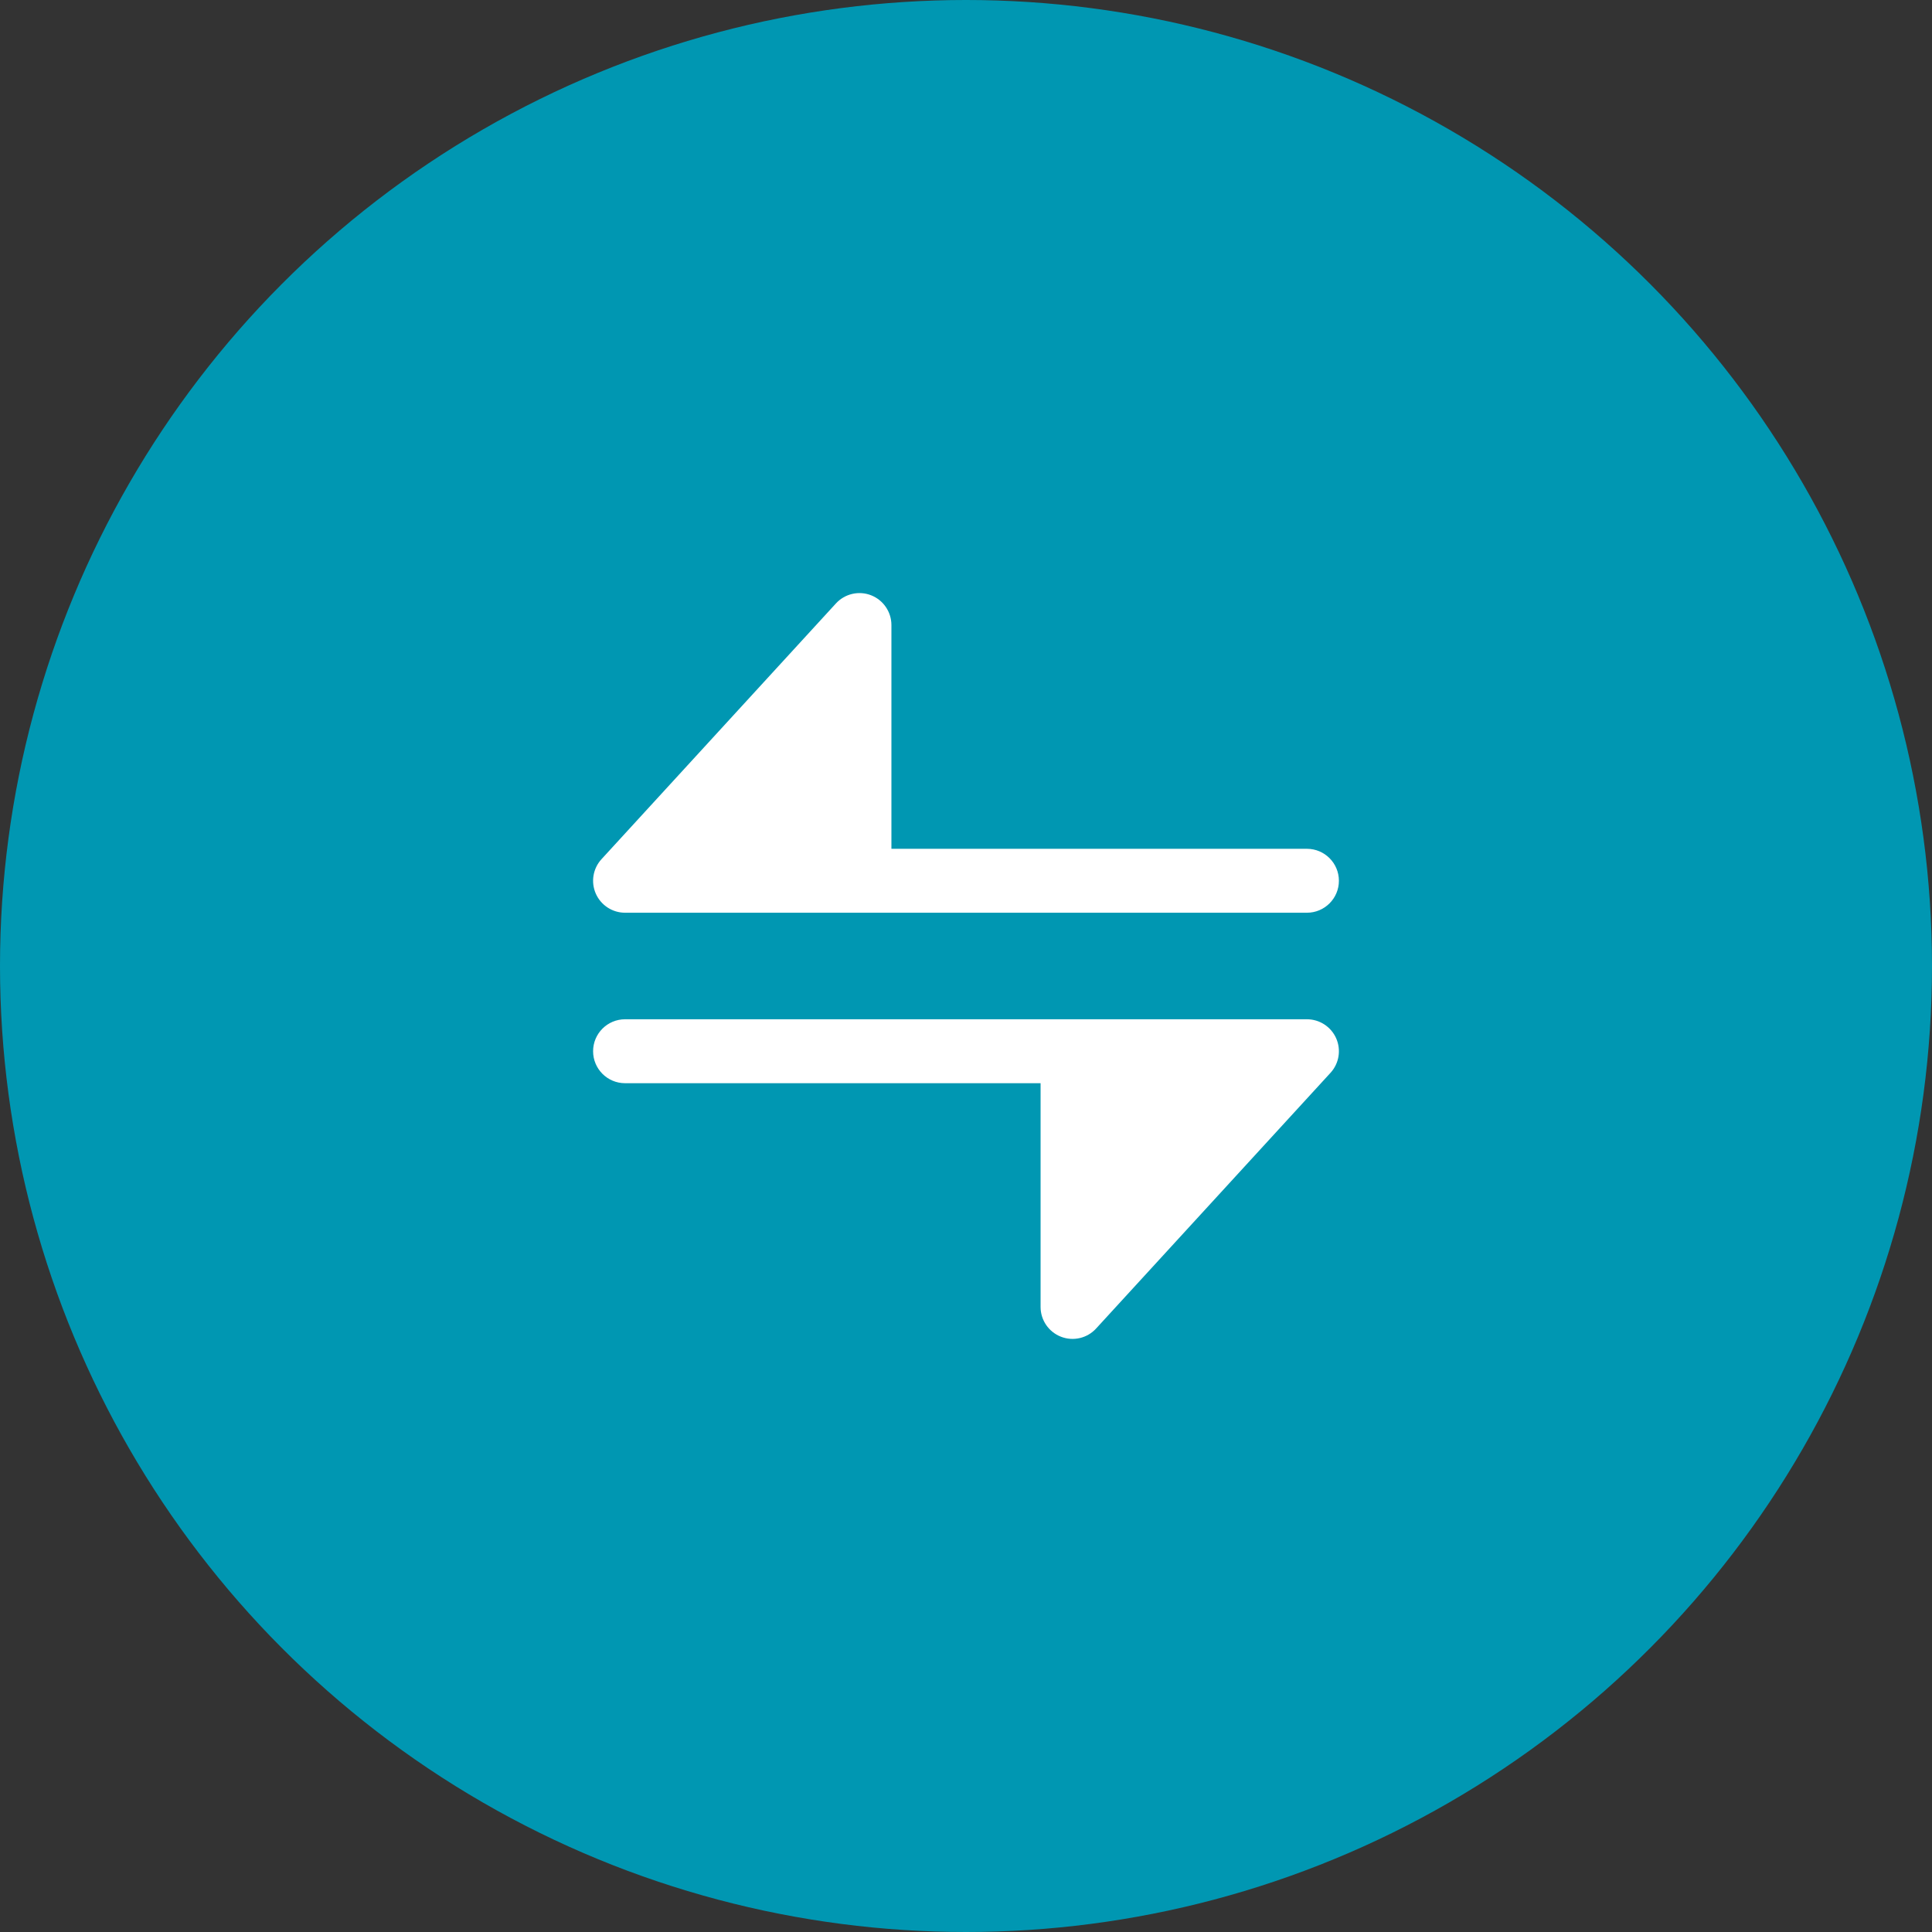 <svg xmlns="http://www.w3.org/2000/svg" width="68" height="68" viewBox="0 0 68 68" fill="none"><rect x="0" y="0" width="68" height="68" fill="#333333" stroke="none"/><circle cx="34" cy="34" r="34" fill="#0097B2"></circle><path d="M36.625 46C36.625 46.464 36.91 46.88 37.342 47.048C37.775 47.217 38.266 47.102 38.579 46.76L46.829 37.76C47.131 37.431 47.209 36.955 47.03 36.547C46.85 36.139 46.446 35.875 46 35.875L22 35.875C21.379 35.875 20.875 36.379 20.875 37C20.875 37.621 21.379 38.125 22 38.125L36.625 38.125L36.625 46Z" fill="white"></path><path d="M31.375 22L31.375 29.875L46 29.875C46.621 29.875 47.125 30.379 47.125 31C47.125 31.621 46.621 32.125 46 32.125L22 32.125C21.554 32.125 21.15 31.861 20.97 31.453C20.791 31.045 20.869 30.569 21.171 30.24L29.421 21.24C29.734 20.898 30.226 20.783 30.658 20.951C31.09 21.12 31.375 21.536 31.375 22Z" fill="white"></path></svg>